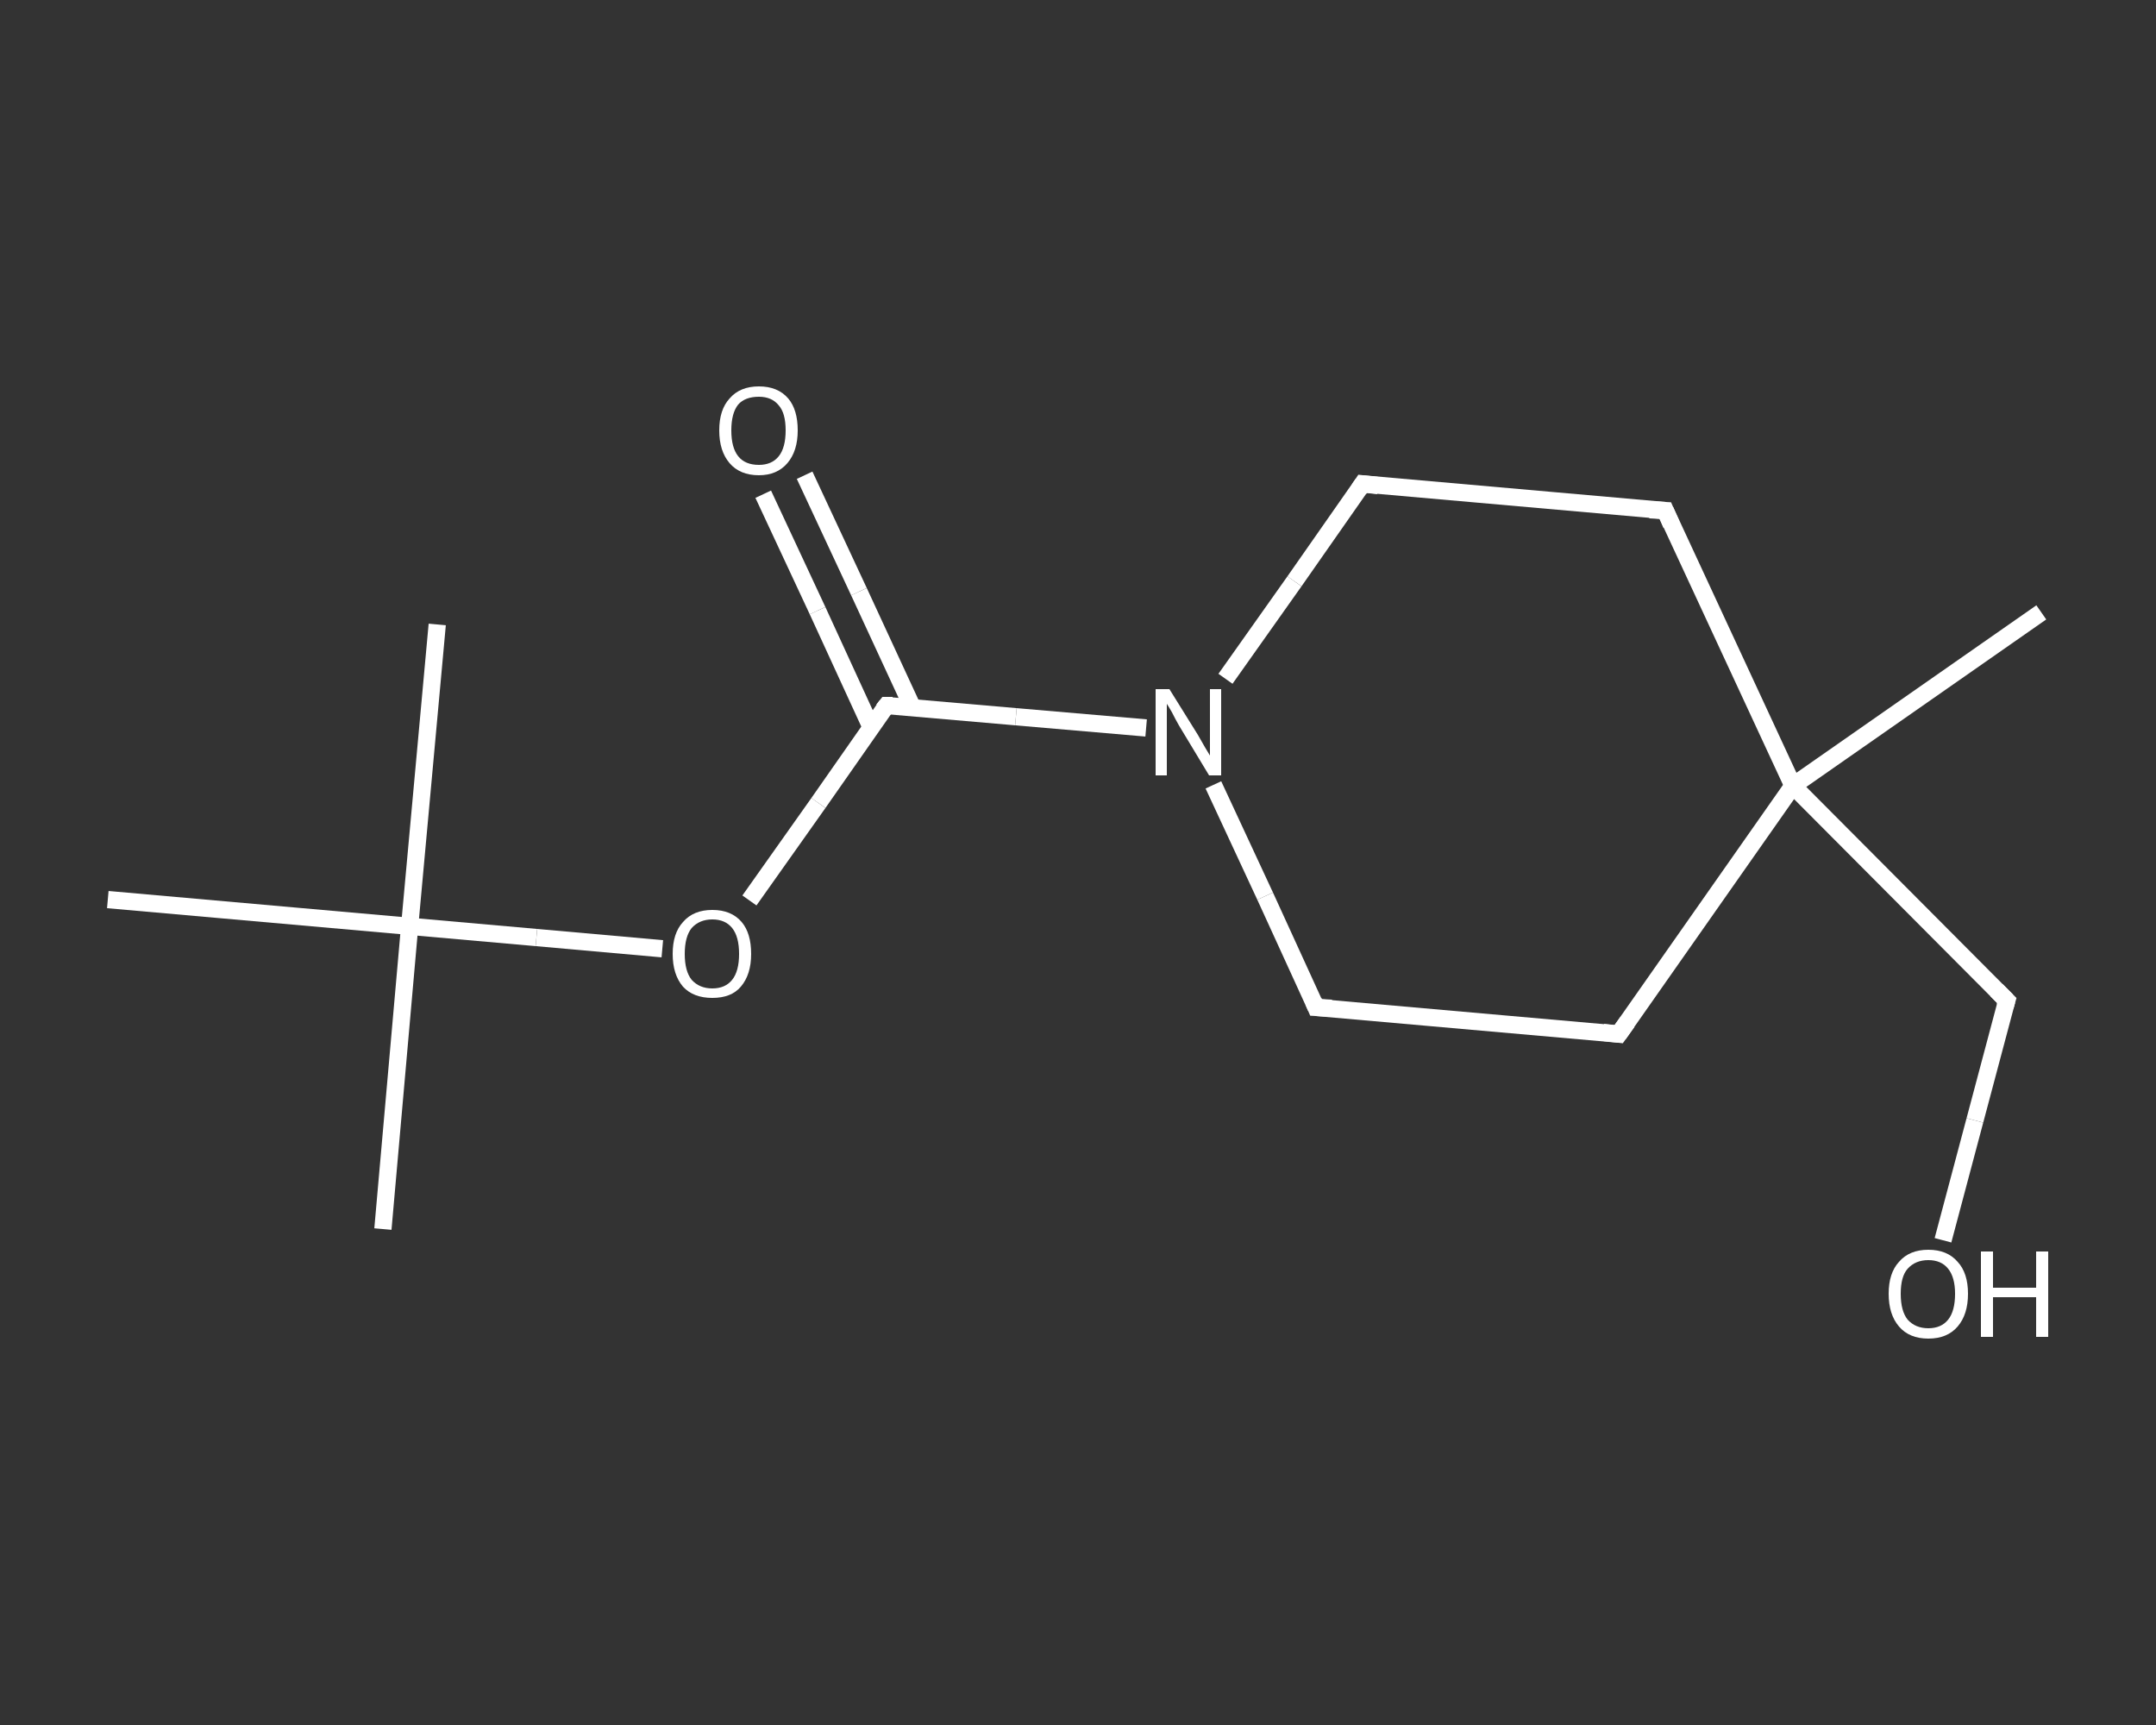 <?xml version='1.0' encoding='iso-8859-1'?>
<svg version='1.1' baseProfile='full'
              xmlns='http://www.w3.org/2000/svg'
                      xmlns:rdkit='http://www.rdkit.org/xml'
                      xmlns:xlink='http://www.w3.org/1999/xlink'
                  xml:space='preserve'
width='250px' height='200px' viewBox='0 0 250 200'>
<rect x="0" y="0" width="250" height="200" fill="#333333" stroke="none"/>
<!-- END OF HEADER -->
<rect style='opacity:1.0;fill:transparent;stroke:none' width='250.0' height='200.0' x='0.0' y='0.0'> </rect>
<path class='bond-0 atom-0 atom-1' d='M 236.7,71.0 L 207.9,91.1' style='fill:none;fill-rule:evenodd;stroke:#FFFFFF;stroke-width:2.0px;stroke-linecap:butt;stroke-linejoin:miter;stroke-opacity:1' />
<path class='bond-1 atom-1 atom-2' d='M 207.9,91.1 L 232.7,116.0' style='fill:none;fill-rule:evenodd;stroke:#FFFFFF;stroke-width:2.0px;stroke-linecap:butt;stroke-linejoin:miter;stroke-opacity:1' />
<path class='bond-2 atom-2 atom-3' d='M 232.7,116.0 L 229.0,129.9' style='fill:none;fill-rule:evenodd;stroke:#FFFFFF;stroke-width:2.0px;stroke-linecap:butt;stroke-linejoin:miter;stroke-opacity:1' />
<path class='bond-2 atom-2 atom-3' d='M 229.0,129.9 L 225.3,143.8' style='fill:none;fill-rule:evenodd;stroke:#FFFFFF;stroke-width:2.0px;stroke-linecap:butt;stroke-linejoin:miter;stroke-opacity:1' />
<path class='bond-3 atom-1 atom-4' d='M 207.9,91.1 L 187.7,119.9' style='fill:none;fill-rule:evenodd;stroke:#FFFFFF;stroke-width:2.0px;stroke-linecap:butt;stroke-linejoin:miter;stroke-opacity:1' />
<path class='bond-4 atom-4 atom-5' d='M 187.7,119.9 L 152.6,116.8' style='fill:none;fill-rule:evenodd;stroke:#FFFFFF;stroke-width:2.0px;stroke-linecap:butt;stroke-linejoin:miter;stroke-opacity:1' />
<path class='bond-5 atom-5 atom-6' d='M 152.6,116.8 L 146.7,103.9' style='fill:none;fill-rule:evenodd;stroke:#FFFFFF;stroke-width:2.0px;stroke-linecap:butt;stroke-linejoin:miter;stroke-opacity:1' />
<path class='bond-5 atom-5 atom-6' d='M 146.7,103.9 L 140.7,91.0' style='fill:none;fill-rule:evenodd;stroke:#FFFFFF;stroke-width:2.0px;stroke-linecap:butt;stroke-linejoin:miter;stroke-opacity:1' />
<path class='bond-6 atom-6 atom-7' d='M 132.9,84.4 L 117.8,83.1' style='fill:none;fill-rule:evenodd;stroke:#FFFFFF;stroke-width:2.0px;stroke-linecap:butt;stroke-linejoin:miter;stroke-opacity:1' />
<path class='bond-6 atom-6 atom-7' d='M 117.8,83.1 L 102.8,81.8' style='fill:none;fill-rule:evenodd;stroke:#FFFFFF;stroke-width:2.0px;stroke-linecap:butt;stroke-linejoin:miter;stroke-opacity:1' />
<path class='bond-7 atom-7 atom-8' d='M 105.8,82.0 L 99.6,68.6' style='fill:none;fill-rule:evenodd;stroke:#FFFFFF;stroke-width:2.0px;stroke-linecap:butt;stroke-linejoin:miter;stroke-opacity:1' />
<path class='bond-7 atom-7 atom-8' d='M 99.6,68.6 L 93.3,55.1' style='fill:none;fill-rule:evenodd;stroke:#FFFFFF;stroke-width:2.0px;stroke-linecap:butt;stroke-linejoin:miter;stroke-opacity:1' />
<path class='bond-7 atom-7 atom-8' d='M 101.0,84.3 L 94.8,70.8' style='fill:none;fill-rule:evenodd;stroke:#FFFFFF;stroke-width:2.0px;stroke-linecap:butt;stroke-linejoin:miter;stroke-opacity:1' />
<path class='bond-7 atom-7 atom-8' d='M 94.8,70.8 L 88.5,57.3' style='fill:none;fill-rule:evenodd;stroke:#FFFFFF;stroke-width:2.0px;stroke-linecap:butt;stroke-linejoin:miter;stroke-opacity:1' />
<path class='bond-8 atom-7 atom-9' d='M 102.8,81.8 L 94.9,93.1' style='fill:none;fill-rule:evenodd;stroke:#FFFFFF;stroke-width:2.0px;stroke-linecap:butt;stroke-linejoin:miter;stroke-opacity:1' />
<path class='bond-8 atom-7 atom-9' d='M 94.9,93.1 L 86.9,104.4' style='fill:none;fill-rule:evenodd;stroke:#FFFFFF;stroke-width:2.0px;stroke-linecap:butt;stroke-linejoin:miter;stroke-opacity:1' />
<path class='bond-9 atom-9 atom-10' d='M 76.8,110.0 L 62.2,108.7' style='fill:none;fill-rule:evenodd;stroke:#FFFFFF;stroke-width:2.0px;stroke-linecap:butt;stroke-linejoin:miter;stroke-opacity:1' />
<path class='bond-9 atom-9 atom-10' d='M 62.2,108.7 L 47.5,107.4' style='fill:none;fill-rule:evenodd;stroke:#FFFFFF;stroke-width:2.0px;stroke-linecap:butt;stroke-linejoin:miter;stroke-opacity:1' />
<path class='bond-10 atom-10 atom-11' d='M 47.5,107.4 L 44.4,142.5' style='fill:none;fill-rule:evenodd;stroke:#FFFFFF;stroke-width:2.0px;stroke-linecap:butt;stroke-linejoin:miter;stroke-opacity:1' />
<path class='bond-11 atom-10 atom-12' d='M 47.5,107.4 L 50.7,72.4' style='fill:none;fill-rule:evenodd;stroke:#FFFFFF;stroke-width:2.0px;stroke-linecap:butt;stroke-linejoin:miter;stroke-opacity:1' />
<path class='bond-12 atom-10 atom-13' d='M 47.5,107.4 L 12.5,104.3' style='fill:none;fill-rule:evenodd;stroke:#FFFFFF;stroke-width:2.0px;stroke-linecap:butt;stroke-linejoin:miter;stroke-opacity:1' />
<path class='bond-13 atom-6 atom-14' d='M 142.1,78.7 L 150.1,67.4' style='fill:none;fill-rule:evenodd;stroke:#FFFFFF;stroke-width:2.0px;stroke-linecap:butt;stroke-linejoin:miter;stroke-opacity:1' />
<path class='bond-13 atom-6 atom-14' d='M 150.1,67.4 L 158.0,56.1' style='fill:none;fill-rule:evenodd;stroke:#FFFFFF;stroke-width:2.0px;stroke-linecap:butt;stroke-linejoin:miter;stroke-opacity:1' />
<path class='bond-14 atom-14 atom-15' d='M 158.0,56.1 L 193.1,59.2' style='fill:none;fill-rule:evenodd;stroke:#FFFFFF;stroke-width:2.0px;stroke-linecap:butt;stroke-linejoin:miter;stroke-opacity:1' />
<path class='bond-15 atom-15 atom-1' d='M 193.1,59.2 L 207.9,91.1' style='fill:none;fill-rule:evenodd;stroke:#FFFFFF;stroke-width:2.0px;stroke-linecap:butt;stroke-linejoin:miter;stroke-opacity:1' />
<path d='M 231.5,114.8 L 232.7,116.0 L 232.5,116.7' style='fill:none;stroke:#FFFFFF;stroke-width:2.0px;stroke-linecap:butt;stroke-linejoin:miter;stroke-opacity:1;' />
<path d='M 188.7,118.5 L 187.7,119.9 L 185.9,119.7' style='fill:none;stroke:#FFFFFF;stroke-width:2.0px;stroke-linecap:butt;stroke-linejoin:miter;stroke-opacity:1;' />
<path d='M 154.4,116.9 L 152.6,116.8 L 152.3,116.1' style='fill:none;stroke:#FFFFFF;stroke-width:2.0px;stroke-linecap:butt;stroke-linejoin:miter;stroke-opacity:1;' />
<path d='M 103.5,81.8 L 102.8,81.8 L 102.4,82.3' style='fill:none;stroke:#FFFFFF;stroke-width:2.0px;stroke-linecap:butt;stroke-linejoin:miter;stroke-opacity:1;' />
<path d='M 157.6,56.7 L 158.0,56.1 L 159.8,56.3' style='fill:none;stroke:#FFFFFF;stroke-width:2.0px;stroke-linecap:butt;stroke-linejoin:miter;stroke-opacity:1;' />
<path d='M 191.3,59.1 L 193.1,59.2 L 193.8,60.8' style='fill:none;stroke:#FFFFFF;stroke-width:2.0px;stroke-linecap:butt;stroke-linejoin:miter;stroke-opacity:1;' />
<path class='atom-3' d='M 219.0 150.0
Q 219.0 147.6, 220.2 146.3
Q 221.4 144.9, 223.6 144.9
Q 225.8 144.9, 227.0 146.3
Q 228.2 147.6, 228.2 150.0
Q 228.2 152.4, 227.0 153.8
Q 225.8 155.2, 223.6 155.2
Q 221.4 155.2, 220.2 153.8
Q 219.0 152.4, 219.0 150.0
M 223.6 154.0
Q 225.1 154.0, 225.9 153.0
Q 226.7 152.0, 226.7 150.0
Q 226.7 148.1, 225.9 147.1
Q 225.1 146.1, 223.6 146.1
Q 222.1 146.1, 221.2 147.1
Q 220.4 148.0, 220.4 150.0
Q 220.4 152.0, 221.2 153.0
Q 222.1 154.0, 223.6 154.0
' fill='#FFFFFF'/>
<path class='atom-3' d='M 229.7 145.1
L 231.1 145.1
L 231.1 149.3
L 236.1 149.3
L 236.1 145.1
L 237.5 145.1
L 237.5 155.0
L 236.1 155.0
L 236.1 150.4
L 231.1 150.4
L 231.1 155.0
L 229.7 155.0
L 229.7 145.1
' fill='#FFFFFF'/>
<path class='atom-6' d='M 135.6 79.9
L 138.9 85.2
Q 139.2 85.7, 139.7 86.6
Q 140.3 87.6, 140.3 87.6
L 140.3 79.9
L 141.6 79.9
L 141.6 89.9
L 140.2 89.9
L 136.7 84.1
Q 136.3 83.4, 135.9 82.6
Q 135.5 81.9, 135.3 81.6
L 135.3 89.9
L 134.0 89.9
L 134.0 79.9
L 135.6 79.9
' fill='#FFFFFF'/>
<path class='atom-8' d='M 83.4 49.9
Q 83.4 47.5, 84.6 46.2
Q 85.8 44.8, 88.0 44.8
Q 90.2 44.8, 91.4 46.2
Q 92.5 47.5, 92.5 49.9
Q 92.5 52.3, 91.3 53.7
Q 90.1 55.1, 88.0 55.1
Q 85.8 55.1, 84.6 53.7
Q 83.4 52.3, 83.4 49.9
M 88.0 53.9
Q 89.5 53.9, 90.3 52.9
Q 91.1 51.9, 91.1 49.9
Q 91.1 47.9, 90.3 47.0
Q 89.5 46.0, 88.0 46.0
Q 86.4 46.0, 85.6 46.9
Q 84.8 47.9, 84.8 49.9
Q 84.8 51.9, 85.6 52.9
Q 86.4 53.9, 88.0 53.9
' fill='#FFFFFF'/>
<path class='atom-9' d='M 78.0 110.6
Q 78.0 108.2, 79.2 106.9
Q 80.4 105.5, 82.6 105.5
Q 84.8 105.5, 86.0 106.9
Q 87.1 108.2, 87.1 110.6
Q 87.1 113.0, 85.9 114.4
Q 84.8 115.7, 82.6 115.7
Q 80.4 115.7, 79.2 114.4
Q 78.0 113.0, 78.0 110.6
M 82.6 114.6
Q 84.1 114.6, 84.9 113.6
Q 85.7 112.6, 85.7 110.6
Q 85.7 108.6, 84.9 107.6
Q 84.1 106.6, 82.6 106.6
Q 81.1 106.6, 80.2 107.6
Q 79.4 108.6, 79.4 110.6
Q 79.4 112.6, 80.2 113.6
Q 81.1 114.6, 82.6 114.6
' fill='#FFFFFF'/>
</svg>

